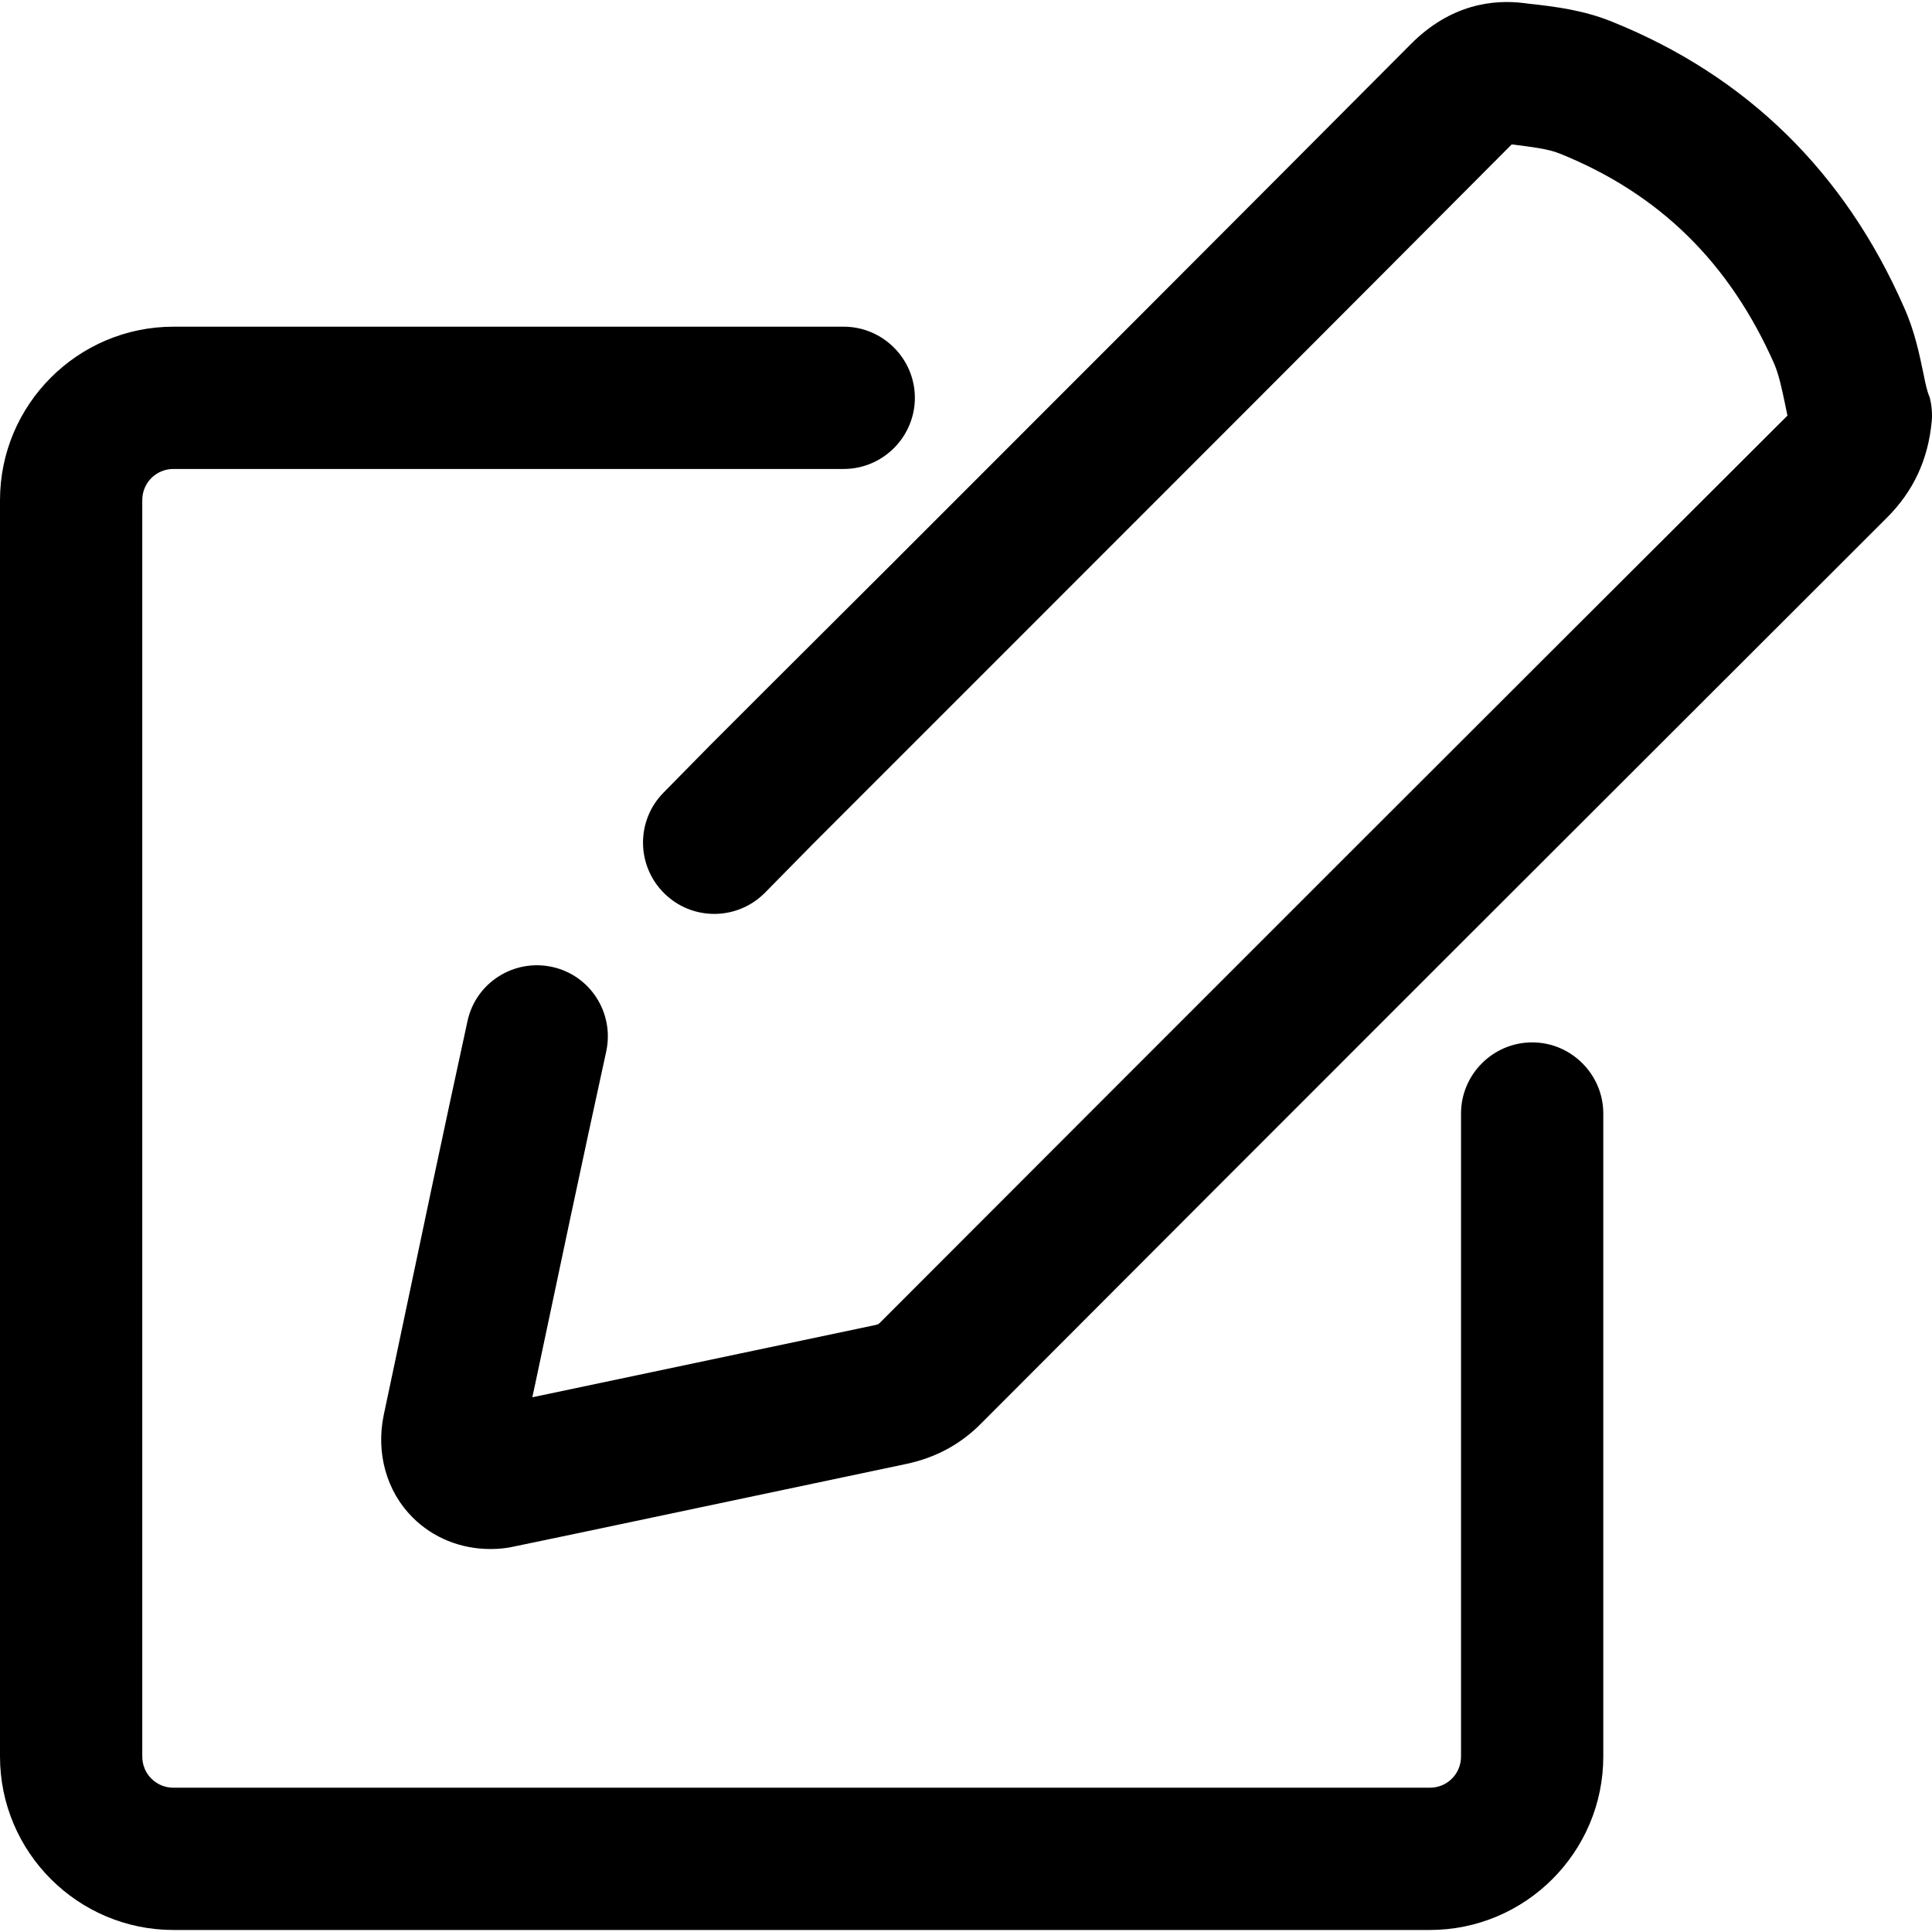 <?xml version="1.0" encoding="iso-8859-1"?>
<!-- Generator: Adobe Illustrator 19.0.0, SVG Export Plug-In . SVG Version: 6.00 Build 0)  -->
<svg version="1.1" id="Layer_1" xmlns="http://www.w3.org/2000/svg" xmlns:xlink="http://www.w3.org/1999/xlink" x="0px" y="0px"
	 viewBox="0 0 488.877 488.877" style="enable-background:new 0 0 488.877 488.877;" xml:space="preserve">
<g>
	<g>
		<path d="M488.3,100.567c-0.7-1.6-1.1-3.6-1.5-5.6c-1.1-5.3-2.3-11.2-5-17.2c-15-34.2-39.8-58.5-73.7-72.2c-7.3-3-14.6-3.9-21-4.6
			l-1.6-0.2c-7.4-0.9-18.4,0.1-28.7,10.6c-43.7,43.9-88.2,88.4-131.3,131.5l-31.6,31.5c-7.1,7.1-10,10-11.5,11.5s-1.5,1.5-2.7,2.7
			c-1.3,1.3-4,4.1-11.8,12c-7,7.1-6.9,18.5,0.2,25.5c7.1,7,18.5,6.9,25.5-0.2c7.9-8,10.6-10.8,11.9-12.1c1.1-1.1,1.1-1.1,2.4-2.4
			c1.5-1.5,4.4-4.4,11.5-11.5l31.6-31.6c43.1-43.1,87.6-87.6,131.4-131.6l0.1-0.1h0.3c4.6,0.6,9,1.1,11.9,2.3
			c25.3,10.2,43,27.7,54.3,53.3c1.1,2.6,1.9,6.2,2.7,10.1c0.2,1,0.4,1.9,0.6,2.9c-0.1,0.1-0.2,0.2-0.4,0.4
			c-72,71.8-146.9,146.7-229.2,229.1c-0.4,0.4-0.4,0.4-1.1,0.6c-27.6,5.8-55.6,11.7-82.6,17.4l-4.3,0.9l0.8-3.7
			c5.8-27.5,11.8-55.9,17.9-83.8c2.1-9.7-4-19.3-13.7-21.4c-9.7-2.1-19.3,4-21.4,13.7c-6.1,28-12.1,56.5-17.9,84.1l-3.3,15.6
			c-2,9.6,0.7,19.3,7.3,25.9c5.2,5.2,12.2,8,19.7,8c2.1,0,4.2-0.2,6.3-0.7l16.3-3.4c27.1-5.7,55-11.6,82.5-17.4
			c7.6-1.6,13.9-5,19.2-10.4c82.2-82.4,157.2-157.3,229.1-229.1c6.7-6.7,10.4-14.7,11.3-24.3
			C489,104.667,488.8,102.567,488.3,100.567z"/>
	</g>
</g>
<g>
	<g>
		<path d="M387.7,263.767c-9.9,0-18,8.1-18,18v162.7c0,4.4-3.5,7.9-7.9,7.9H43.9c-4.4,0-7.9-3.5-7.9-7.9v-317.9
			c0-4.4,3.5-7.9,7.9-7.9h169.6c9.9,0,18-8.1,18-18c0-9.9-8.1-18-18-18H43.9c-24.2,0-43.9,19.7-43.9,43.9v317.9
			c0,24.2,19.7,43.9,43.9,43.9h317.9c24.2,0,43.9-19.7,43.9-43.9v-162.7C405.7,271.867,397.6,263.767,387.7,263.767z"/>
	</g>
</g>
<g>
</g>
<g>
</g>
<g>
</g>
<g>
</g>
<g>
</g>
<g>
</g>
<g>
</g>
<g>
</g>
<g>
</g>
<g>
</g>
<g>
</g>
<g>
</g>
<g>
</g>
<g>
</g>
<g>
</g>
</svg>
